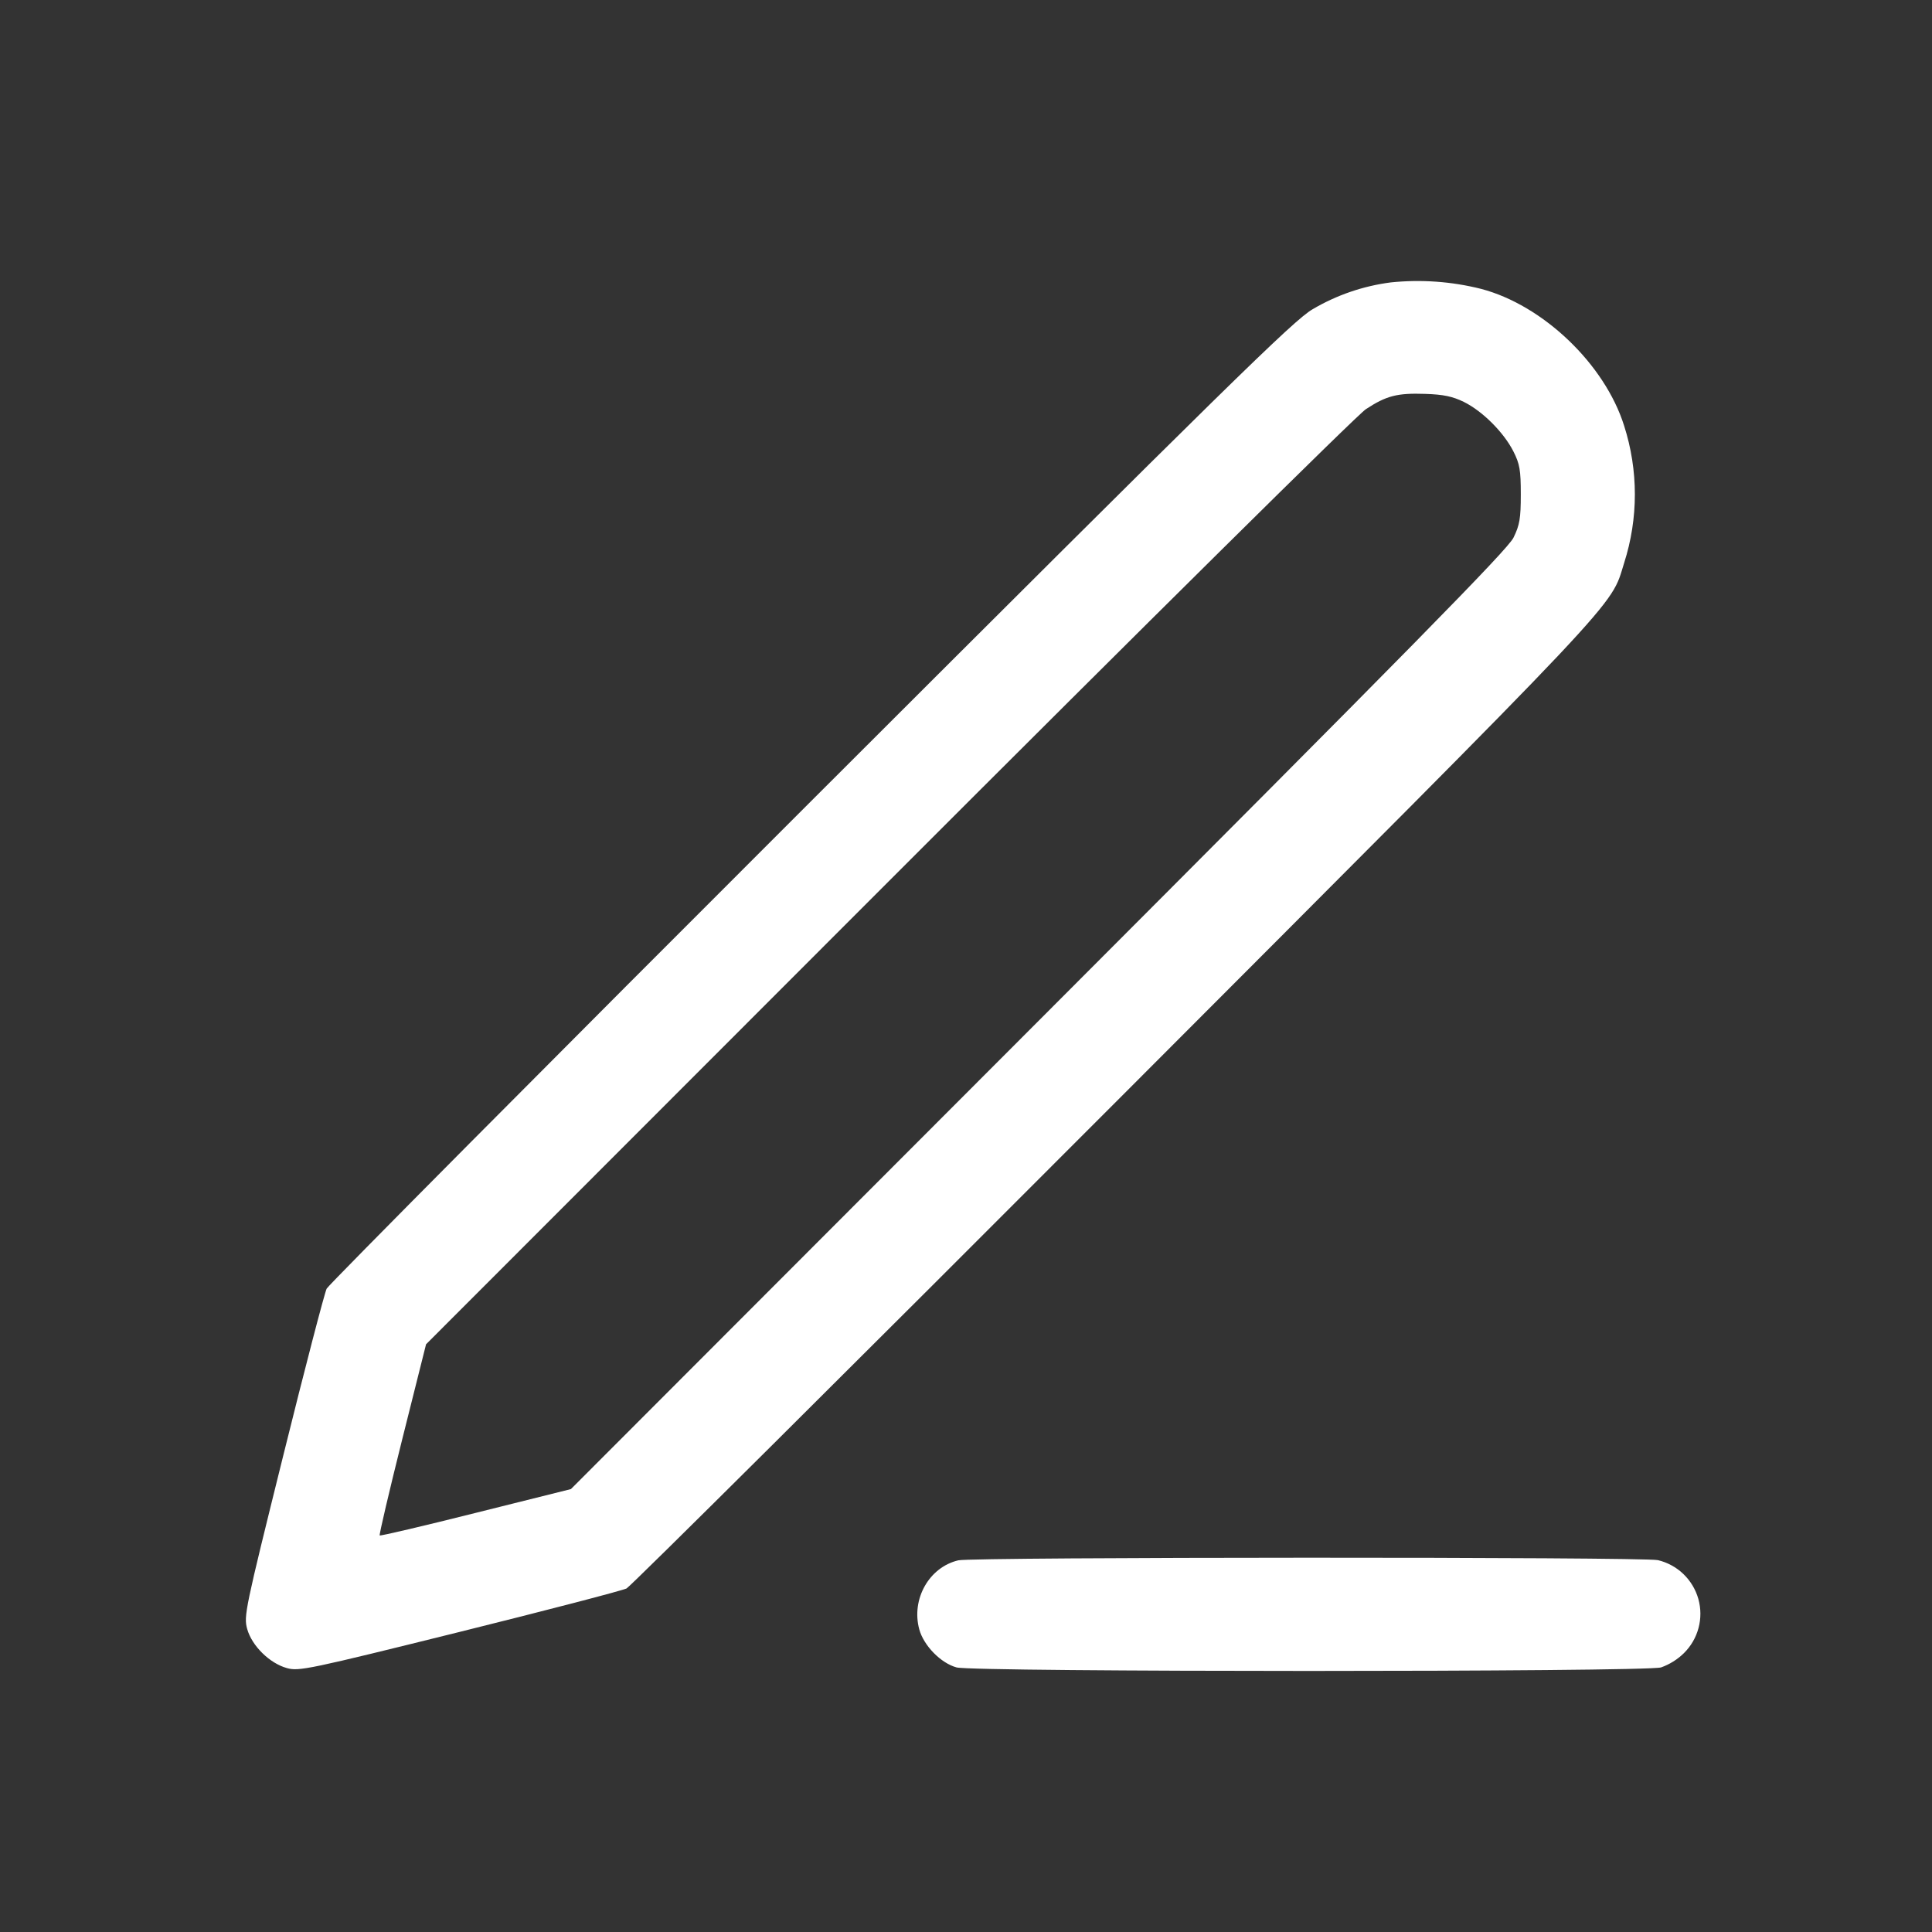 <svg xmlns="http://www.w3.org/2000/svg" width="55" height="55" viewBox="0 0 55 55" fill="none"><rect x="0" y="0" width="55" height="55" fill="#333333" stroke="none"/><path fill-rule="evenodd" clip-rule="evenodd" d="M39.597 8.039C38.808 8.14 38.048 8.401 37.363 8.806C36.828 9.118 35.004 10.905 23.079 22.818C15.561 30.328 9.362 36.567 9.3 36.684C9.241 36.8 8.682 38.943 8.062 41.444C6.974 45.828 6.935 46.004 7.037 46.374C7.171 46.854 7.675 47.351 8.168 47.487C8.508 47.583 8.784 47.525 13.077 46.459C15.578 45.838 17.72 45.279 17.837 45.22C17.953 45.16 24.209 38.94 31.738 31.399C46.448 16.664 45.831 17.319 46.235 16.029C46.643 14.757 46.643 13.39 46.235 12.119C45.685 10.368 43.929 8.687 42.161 8.223C41.324 8.013 40.456 7.951 39.597 8.039ZM41.675 11.443C42.206 11.706 42.807 12.308 43.082 12.848C43.264 13.207 43.294 13.381 43.294 14.074C43.294 14.758 43.262 14.947 43.086 15.306C42.92 15.646 40.196 18.417 29.567 29.061L16.253 42.391L13.548 43.067C12.061 43.441 10.828 43.73 10.809 43.711C10.79 43.692 11.079 42.459 11.451 40.972L12.129 38.269L25.289 25.1C32.639 17.746 38.64 11.806 38.883 11.649C39.469 11.264 39.777 11.186 40.574 11.213C41.093 11.23 41.356 11.286 41.675 11.443ZM27.282 44.419C26.451 44.614 25.937 45.522 26.169 46.382C26.294 46.845 26.781 47.345 27.231 47.468C27.707 47.602 46.811 47.602 47.287 47.468C47.531 47.381 47.752 47.243 47.937 47.062C48.137 46.865 48.281 46.618 48.353 46.347C48.426 46.076 48.424 45.79 48.349 45.52C48.273 45.25 48.126 45.005 47.924 44.81C47.722 44.616 47.471 44.479 47.198 44.414C46.788 44.319 27.686 44.323 27.282 44.419Z" fill="white"></path></svg>